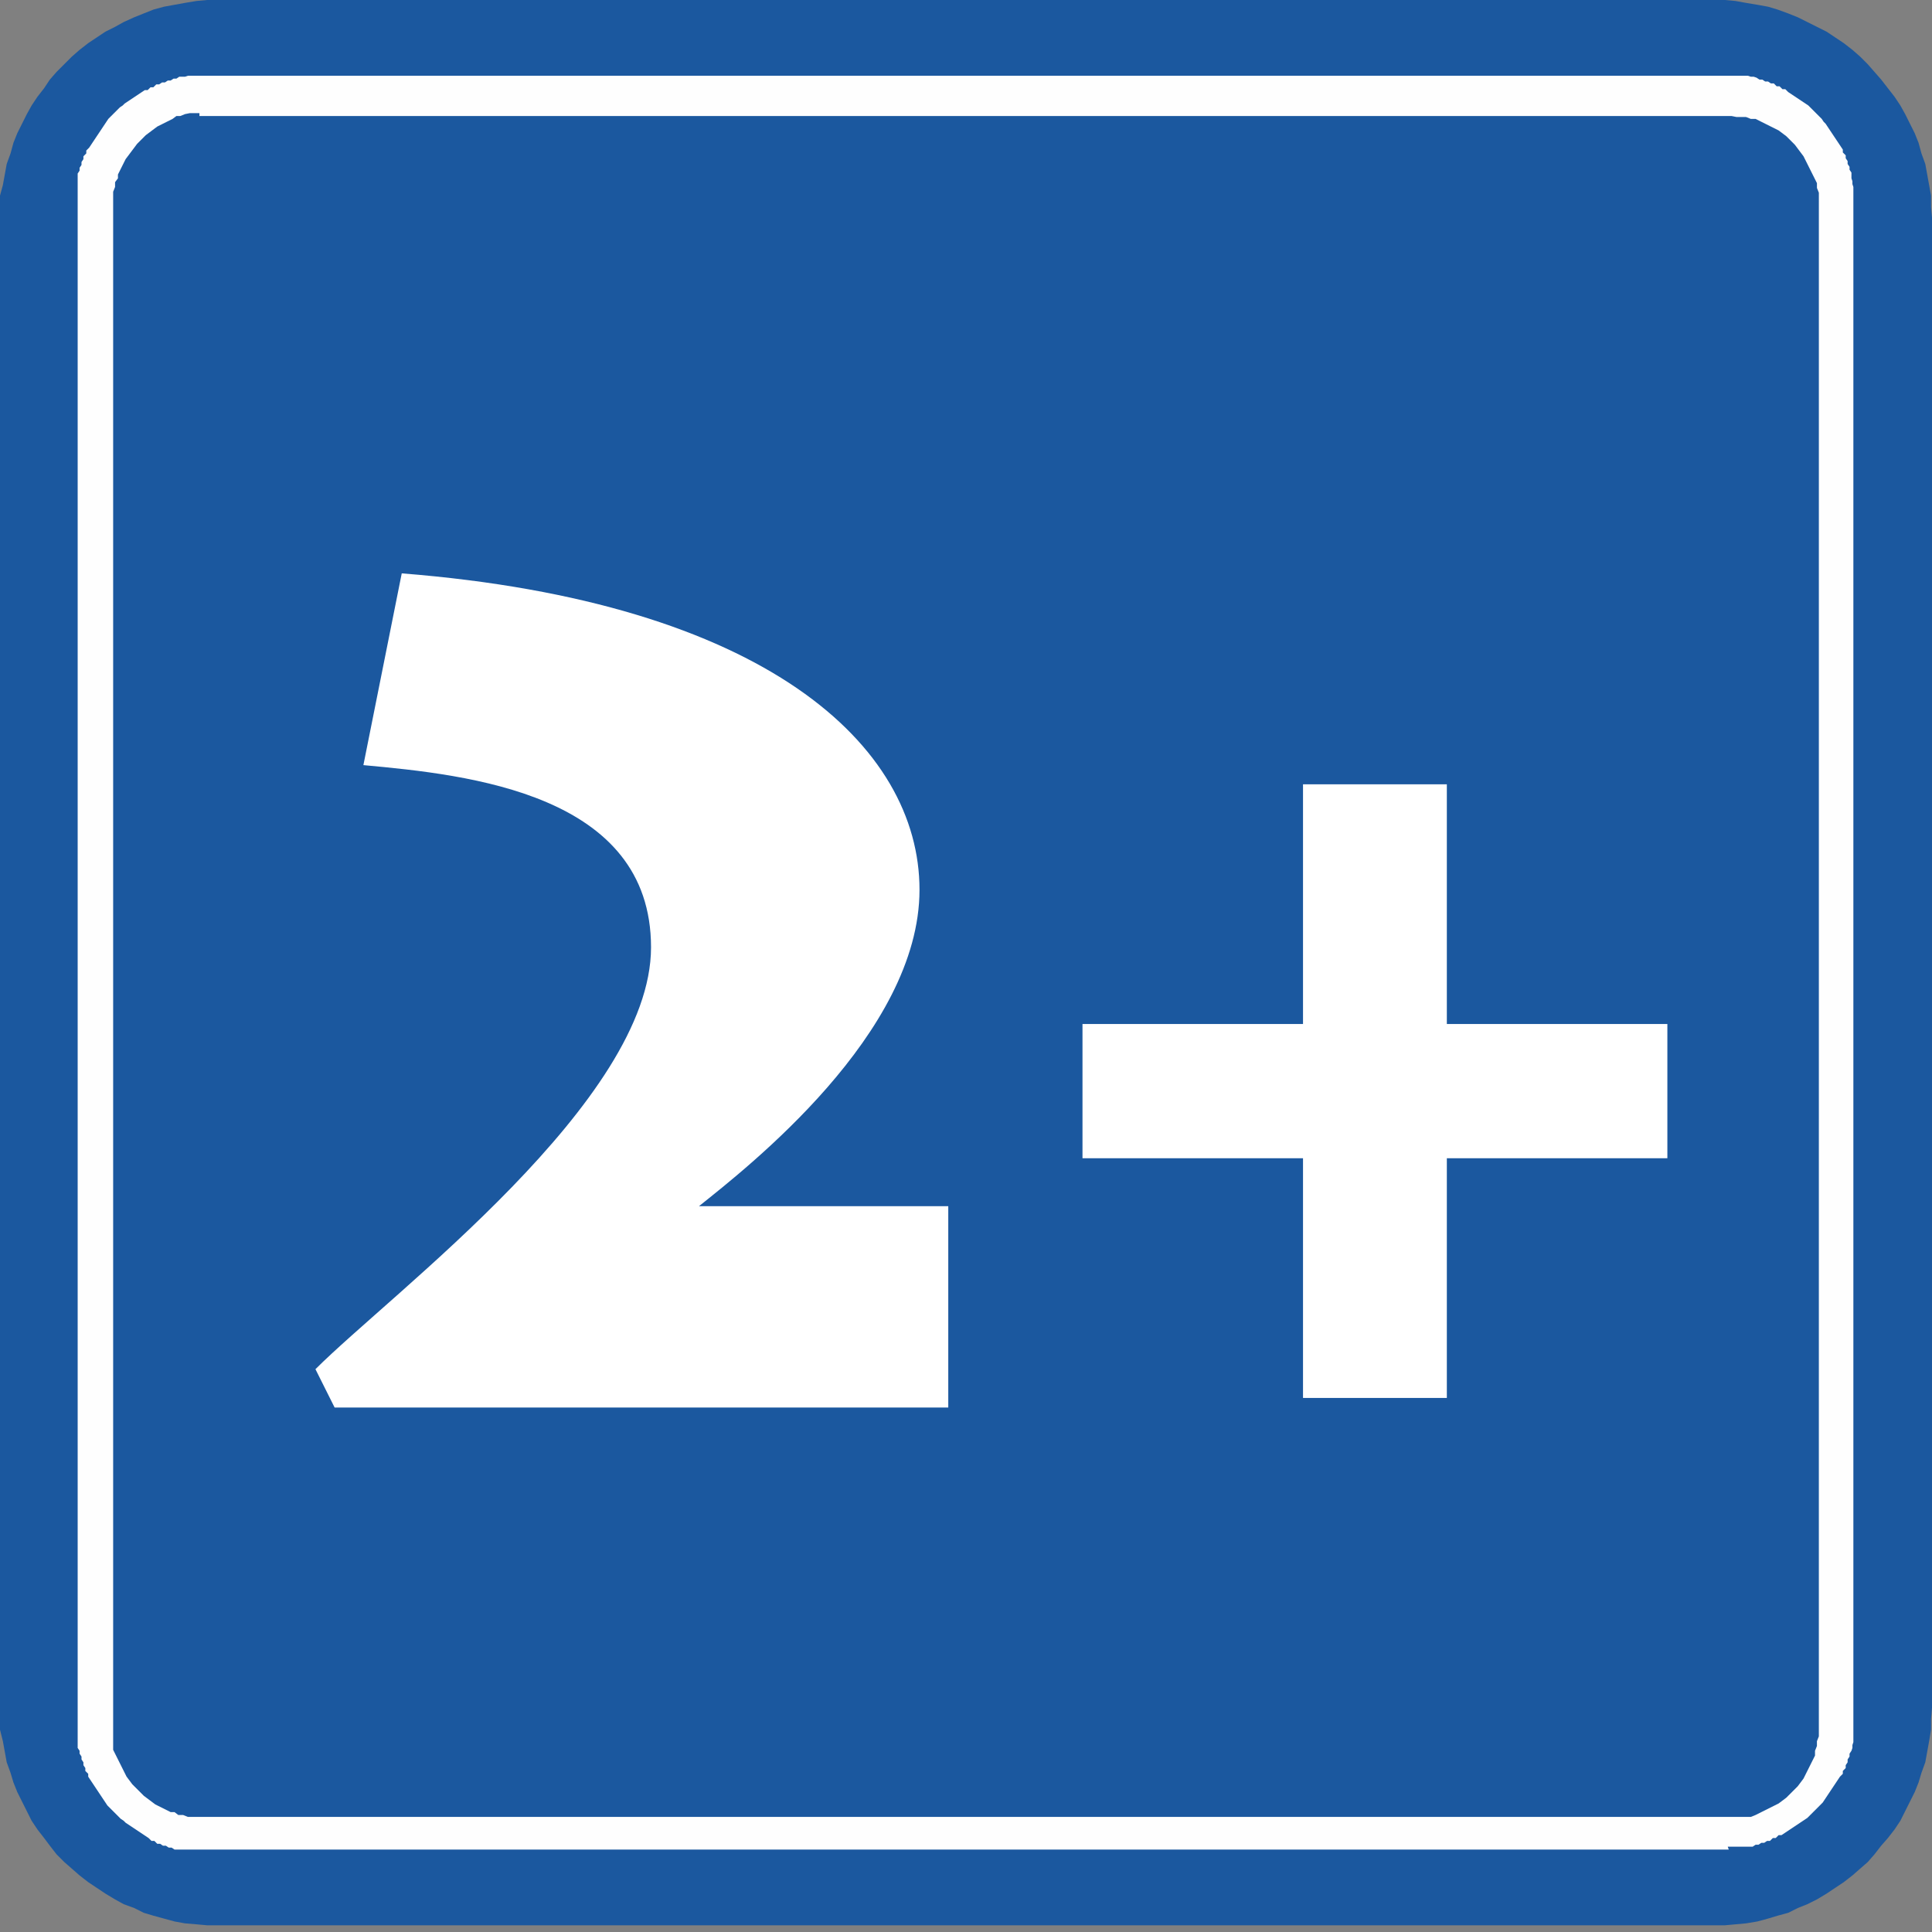 <?xml version="1.0" encoding="UTF-8"?>
<svg id="Vrstva_2" data-name="Vrstva 2" xmlns="http://www.w3.org/2000/svg" xmlns:xlink="http://www.w3.org/1999/xlink" viewBox="0 0 20.15 20.15">
  <rect x="0" y="0" width="20.15" height="20.15" fill="#808080" stroke="none"/>
  <defs>
    <style>
<![CDATA[
      .cls-1 {
        fill: #fff;
      }

      .cls-2 {
        fill: none;
      }

      .cls-3 {
        fill: #1b589f;
      }

      .cls-4 {
        fill: #fefefe;
      }

      .cls-5 {
        clip-path: url(#clippath);
      }
]]>
    </style>
    <clipPath id="clippath">
      <rect class="cls-2" width="20.15" height="20.15"/>
    </clipPath>
  </defs>
  <g id="Vrstva_1-2" data-name="Vrstva 1">
    <g>
      <g id="Kresba_23" data-name="Kresba 23">
        <g class="cls-5">
          <g>
            <polygon class="cls-3" points="2.28 20.08 2.16 20.08 2.05 20.07 1.93 20.06 1.82 20.04 1.71 20.01 1.6 19.98 1.5 19.95 1.4 19.9 1.29 19.86 1.2 19.81 1.1 19.75 1.01 19.69 .92 19.63 .83 19.56 .75 19.49 .67 19.42 .59 19.34 .52 19.25 .46 19.17 .39 19.08 .33 18.99 .28 18.89 .23 18.79 .18 18.69 .14 18.59 .11 18.49 .07 18.38 .05 18.27 .03 18.16 0 18.04 0 17.93 0 17.81 0 2.27 0 2.16 0 2.04 .03 1.93 .05 1.82 .07 1.71 .11 1.6 .14 1.49 .18 1.39 .23 1.29 .28 1.19 .33 1.1 .39 1.01 .46 .92 .52 .83 .59 .75 .67 .67 .75 .59 .83 .52 .92 .45 1.01 .39 1.1 .33 1.2 .28 1.29 .23 1.4 .18 1.5 .14 1.6 .1 1.71 .07 1.82 .05 1.93 .03 2.05 .01 2.16 0 2.28 0 17.87 0 17.99 0 18.1 .01 18.21 .03 18.33 .05 18.44 .07 18.54 .1 18.65 .14 18.75 .18 18.85 .23 18.95 .28 19.05 .33 19.14 .39 19.23 .45 19.32 .52 19.4 .59 19.48 .67 19.55 .75 19.62 .83 19.69 .92 19.76 1.01 19.82 1.1 19.87 1.19 19.92 1.29 19.97 1.39 20.01 1.49 20.04 1.6 20.08 1.71 20.1 1.82 20.12 1.93 20.14 2.04 20.14 2.16 20.15 2.27 20.15 17.81 20.14 17.93 20.14 18.04 20.12 18.16 20.1 18.27 20.08 18.38 20.04 18.49 20.01 18.59 19.97 18.69 19.92 18.79 19.87 18.89 19.82 18.99 19.76 19.08 19.69 19.17 19.62 19.25 19.55 19.34 19.48 19.42 19.4 19.49 19.32 19.56 19.23 19.63 19.14 19.69 19.05 19.75 18.95 19.81 18.85 19.86 18.75 19.9 18.65 19.95 18.54 19.98 18.44 20.01 18.33 20.04 18.21 20.06 18.1 20.07 17.99 20.08 17.87 20.08 2.28 20.08"/>
            <path class="cls-4" d="M2.08,1.18h-.1s-.05.01-.05.01l-.05.02h-.04l-.04.03-.04.02-.04.02-.04.02-.04.02-.04.03-.04.03-.04.03-.03.03-.03.03h0l-.03.03-.03.04-.03.04-.03.04-.03.04-.02.04-.02.04-.02.04-.02.04v.04l-.03.04v.05l-.02.05v.1s0,.05,0,.05v16.05s0,.05,0,.05l.02.04.02.04.02.04.02.04.02.04.02.04.02.04.03.04.03.04.03.03.03.03h0l.03.03.03.03.04.03.04.03.04.03.04.02.04.02.04.02.04.02h.04l.04.03h.05l.05.02h.1s.05,0,.05,0h16.1s.05,0,.05,0l.05-.02.04-.02.04-.02.04-.02.04-.02.04-.02.04-.02.04-.03.04-.03.03-.03.03-.03.03-.03.03-.03.03-.04.03-.04.02-.04.02-.04.02-.04.02-.04.02-.04.02-.04v-.05l.02-.05v-.05l.02-.05V2.01l-.02-.05v-.05l-.02-.04-.02-.04-.02-.04-.02-.04-.02-.04-.02-.04-.02-.04-.03-.04-.03-.04-.03-.04-.03-.03h0l-.03-.03-.03-.03-.04-.03-.04-.03-.04-.02-.04-.02-.04-.02-.04-.02-.04-.02-.04-.02h-.05l-.05-.02h-.1s-.05-.01-.05-.01H2.08v-.03ZM18.03,19.29H1.91s-.03,0-.03,0h-.03s-.03,0-.03,0l-.03-.02h-.03l-.03-.02h-.03l-.03-.02h-.03l-.03-.03h-.03l-.03-.03-.03-.02-.03-.02-.03-.02-.03-.02-.03-.02-.03-.02-.03-.02-.03-.02-.02-.02-.03-.02-.02-.02-.02-.02-.02-.02h0l-.02-.02-.02-.02-.02-.02-.02-.02-.02-.03-.02-.03-.02-.03-.02-.03-.02-.03-.02-.03-.02-.03-.02-.03-.02-.03-.02-.03v-.03l-.03-.03v-.03l-.02-.03v-.03l-.02-.03v-.03l-.02-.03v-.03l-.02-.03v-.06s0-.03,0-.03V1.9s0-.03,0-.03v-.03s0-.03,0-.03l.02-.03v-.03l.02-.03v-.03l.02-.03v-.03l.03-.03v-.03l.03-.03.02-.03.02-.03.02-.03.02-.03.02-.03.02-.03.02-.03.02-.03.02-.03.02-.03.02-.02.02-.02.02-.02h0l.02-.02.02-.02.02-.02.03-.02.02-.02.03-.02.03-.02.03-.02.03-.02.03-.02.03-.02.03-.02h.03l.03-.03h.03l.03-.03h.03l.03-.02h.03l.03-.02h.03l.03-.02h.03l.03-.02h.06s.03-.01.03-.01h16.27s.03.01.03.01h.03s.03.01.03.01l.03.02h.03l.03.02h.03l.03.02h.03l.03.03h.03l.03.03h.03l.03.03.03.02.03.02.03.02.03.02.03.02.03.02.03.02.02.02.02.02.02.02.02.02h0l.02.02.02.02.02.02.02.03.02.02.02.03.02.03.02.03.02.03.02.03.02.03.02.03.02.03.02.03v.03l.03.03v.03l.02.03v.03l.02.03v.03l.02.03v.06s.01.03.01.03v.03s.01.03.01.03v16.22s-.01.03-.01.03v.03s-.01.03-.01.03l-.02.03v.03l-.02.03v.03l-.02.03v.03l-.03.03v.03l-.03.03-.02.03-.02.03-.02.03-.02.03-.02.03-.02.03-.02.03-.02.03-.02.03-.02.02-.02.02-.02.02-.02.02-.02.02-.02.02-.02.02-.02.02-.03.02-.03.02-.03.02-.03.02-.03.02-.03.02-.03.02-.03.02-.03.02h-.03l-.03.03h-.03l-.03.03h-.03l-.03.02h-.03l-.03.02h-.03l-.03.02h-.06s-.03,0-.03,0h-.03s-.03,0-.03,0h-.12.01Z"/>
          </g>
        </g>
      </g>
      <g>
        <path class="cls-1" d="M9.89,14.68H3.49l-.2-.4c.8-.8,3.5-2.8,3.5-4.4s-1.9-1.8-3-1.9l.4-2c3.8.3,5.4,1.8,5.4,3.3s-1.8,2.9-2.3,3.3h2.6v2.2h0v-.1Z"/>
        <path class="cls-1" d="M15.09,8.18v2.5h2.3v1.4h-2.3v2.5h-1.5v-2.5h-2.3v-1.4h2.3v-2.5h1.5Z"/>
      </g>
    </g>
  </g>
</svg>
